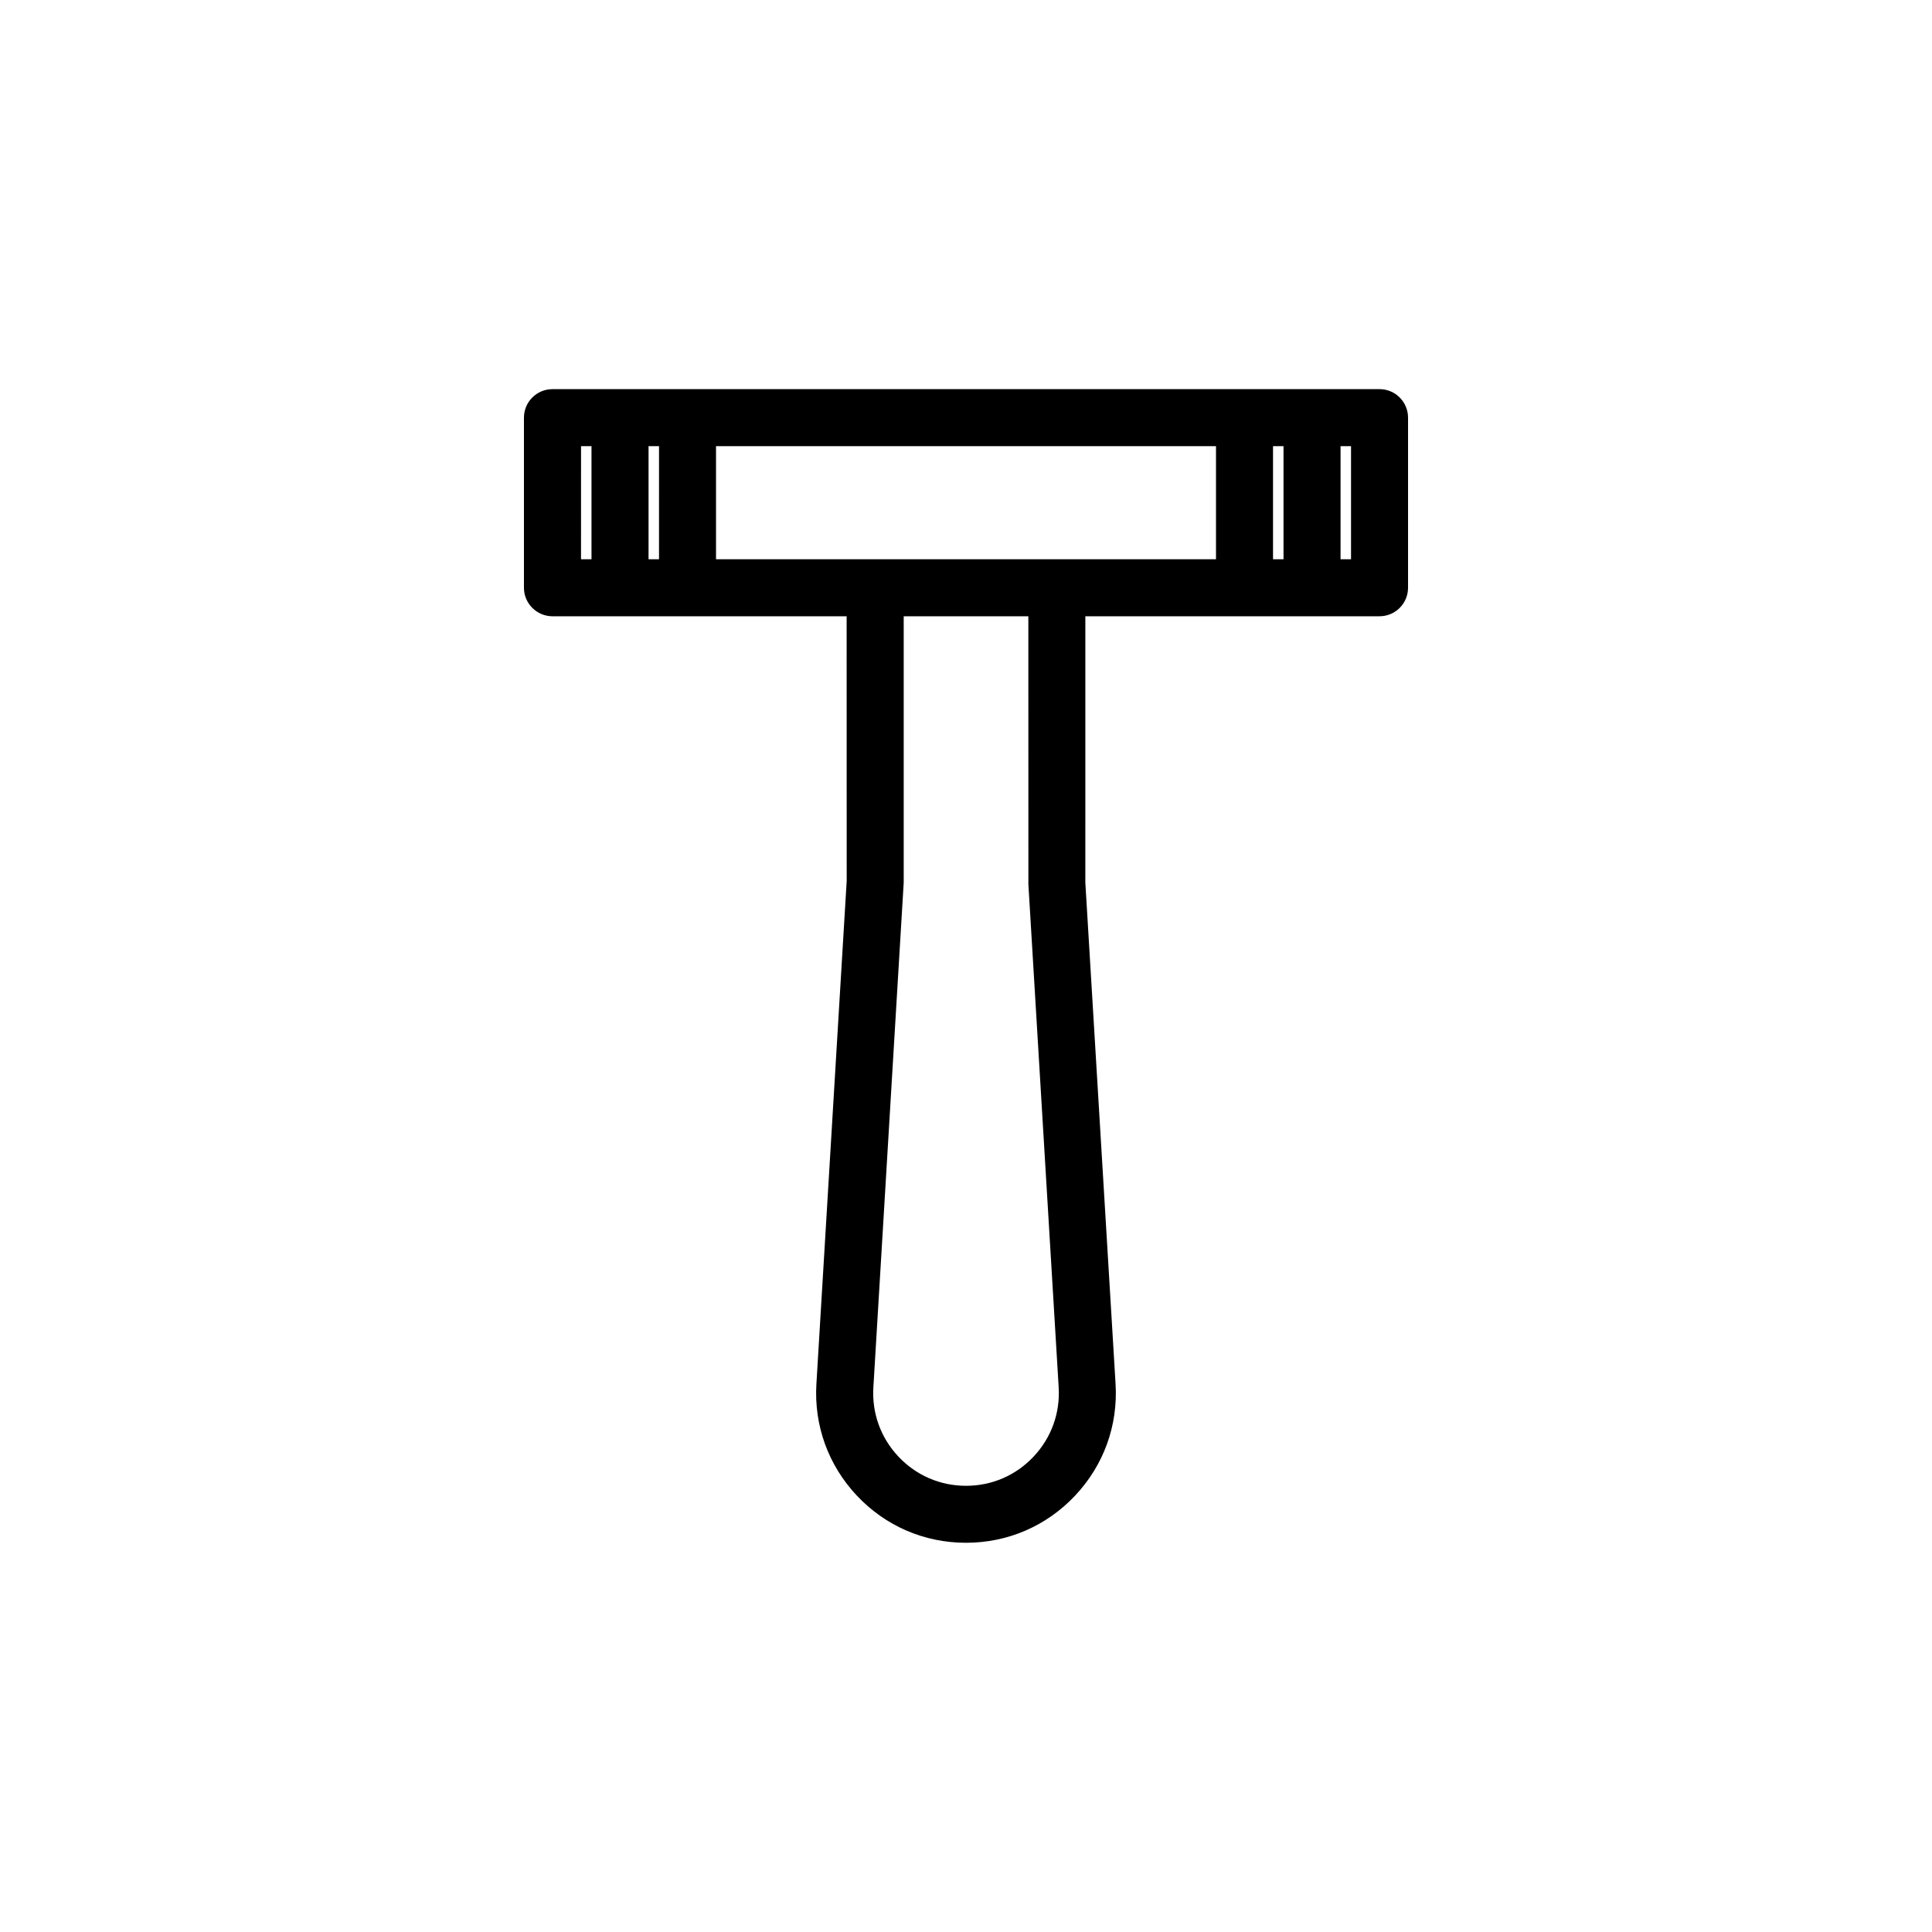 <?xml version="1.0" encoding="UTF-8"?>
<!-- Uploaded to: ICON Repo, www.iconrepo.com, Generator: ICON Repo Mixer Tools -->
<svg fill="#000000" width="800px" height="800px" version="1.1" viewBox="144 144 512 512" xmlns="http://www.w3.org/2000/svg">
 <path d="m509.59 247.13h-219.18c-4.176 0-7.559 3.379-7.559 7.559v45.074c0 4.176 3.414 7.559 7.586 7.559h35.75c0.023 0 0.047-0.004 0.07-0.004 0.023 0 0.047 0.004 0.07 0.004h42.039l0.016 70.129-8.027 133.3c-0.664 11.039 3.148 21.559 10.727 29.613 7.582 8.055 17.852 12.488 28.914 12.488 11.059 0 21.328-4.434 28.91-12.488 7.586-8.055 11.395-18.574 10.73-29.613l-8.012-132.85 0.004-70.586h42.176 0.016 0.016 35.75c4.172 0 7.559-3.379 7.559-7.559v-45.074c0-4.172-3.387-7.559-7.559-7.559zm-190.95 45.074h-2.769v-29.961h2.777l-0.004 29.961zm-20.664-29.961h2.777v29.961h-2.777l0.004-29.961zm35.777 0h132.5v29.961h-132.5zm82.781 116.12 8.027 133.3c0.406 6.84-1.949 13.355-6.644 18.348-4.695 4.996-11.059 7.742-17.91 7.742s-13.211-2.746-17.91-7.734c-4.695-4.988-7.059-11.504-6.644-18.348l8.039-133.76v-70.586h33.031zm64.832-116.12h2.781v29.961h-2.781zm20.672 29.961h-2.777v-29.961h2.777z"/>
</svg>